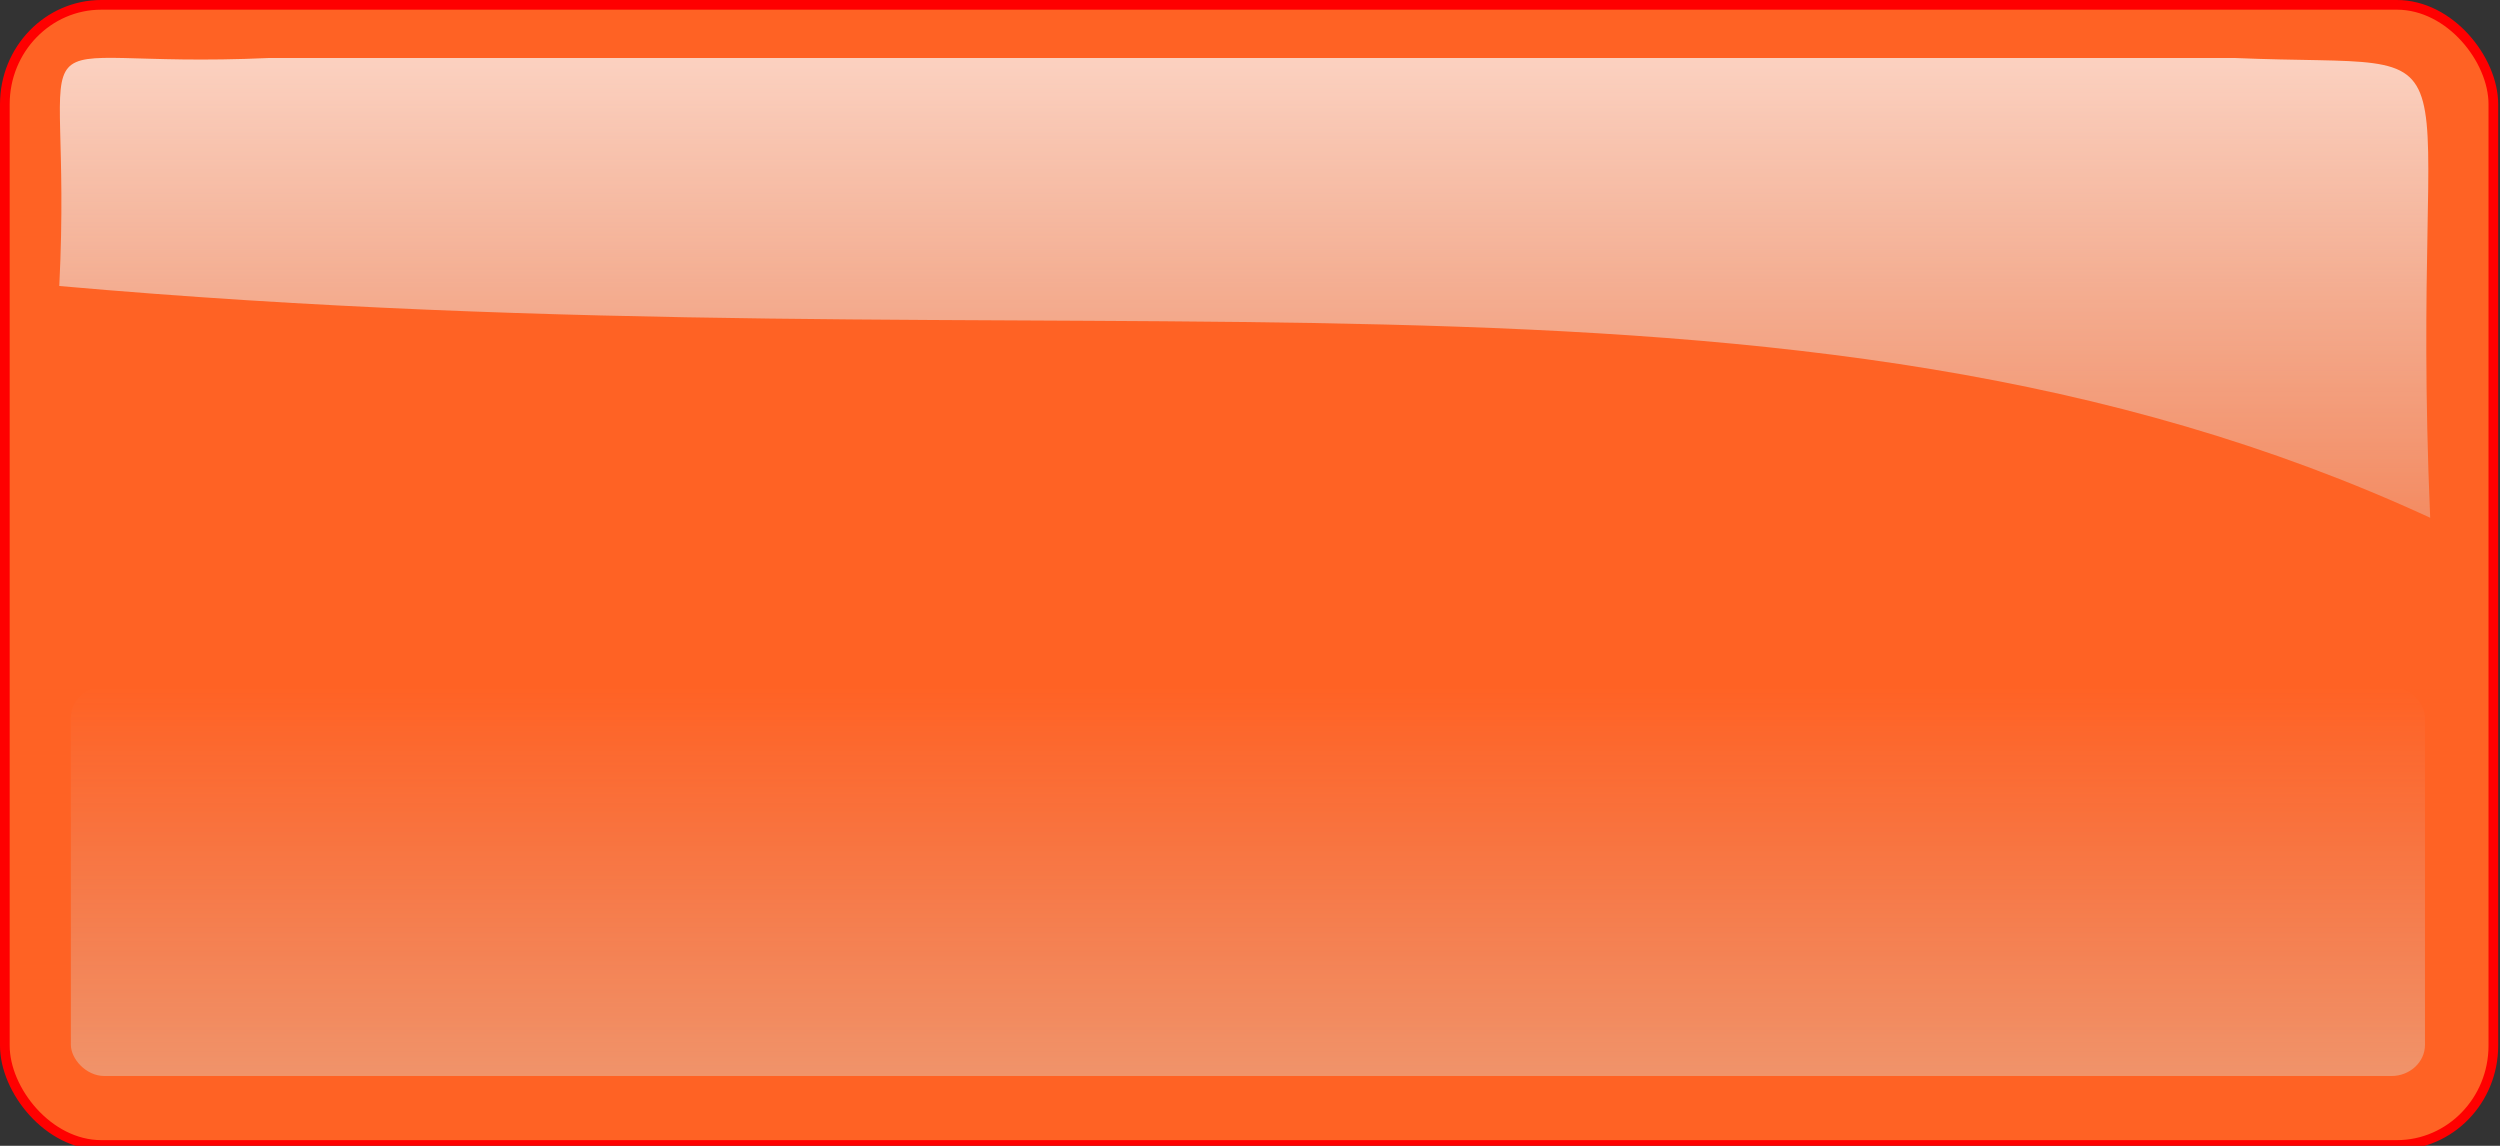 <?xml version="1.0" encoding="UTF-8"?>
<svg width="264" height="121" xmlns="http://www.w3.org/2000/svg" xmlns:svg="http://www.w3.org/2000/svg" xmlns:xlink="http://www.w3.org/1999/xlink">
 <rect width="100%" height="100%" fill="#333333" stroke="none"/>
 <title>Button Orange Gradiente</title>
 <defs>
  <linearGradient id="linearGradient3247">
   <stop stop-color="#d1fdff" id="stop3249" offset="0"/>
   <stop stop-color="#c4e6ff" stop-opacity="0" id="stop3251" offset="1"/>
  </linearGradient>
  <linearGradient id="linearGradient3237">
   <stop stop-color="#ffffff" id="stop3239" offset="0"/>
   <stop stop-color="#d1f3ff" stop-opacity="0.256" id="stop3241" offset="1"/>
  </linearGradient>
  <linearGradient y2="-0" x2="0.556" y1="1.029" x1="0.556" id="linearGradient3307" xlink:href="#linearGradient3247"/>
  <linearGradient y2="1.182" x2="0.5" y1="-0" x1="0.5" id="linearGradient3310" xlink:href="#linearGradient3237"/>
 </defs>
 <g>
  <title>Layer 1</title>
  <rect fill="#ff6224" stroke="#ff0000" stroke-width="1.022" stroke-miterlimit="4" stroke-dashoffset="0" id="glossy_button" width="262.787" height="120.397" x="0.511" y="0.511" ry="10.489" rx="10.192"/>
  <path opacity="0.77" fill="url(#linearGradient3310)" stroke-width="5" stroke-miterlimit="4" stroke-dashoffset="0" d="m28.392,6.125l207.594,0c27.785,1.189 18.346,-5.048 20.64,48.55c-67.847,-31.297 -142.865,-14.955 -250.367,-24.473c1.546,-30.63 -6.443,-22.776 22.133,-24.077l0,0l0,0z" id="light_reflex"/>
  <rect opacity="0.33" fill="url(#linearGradient3307)" stroke-width="5" stroke-miterlimit="4" stroke-dashoffset="0" id="filtered_light" width="248.595" height="41.123" x="7.484" y="72.504" ry="3.294" rx="3.546"/>
 </g>
</svg>